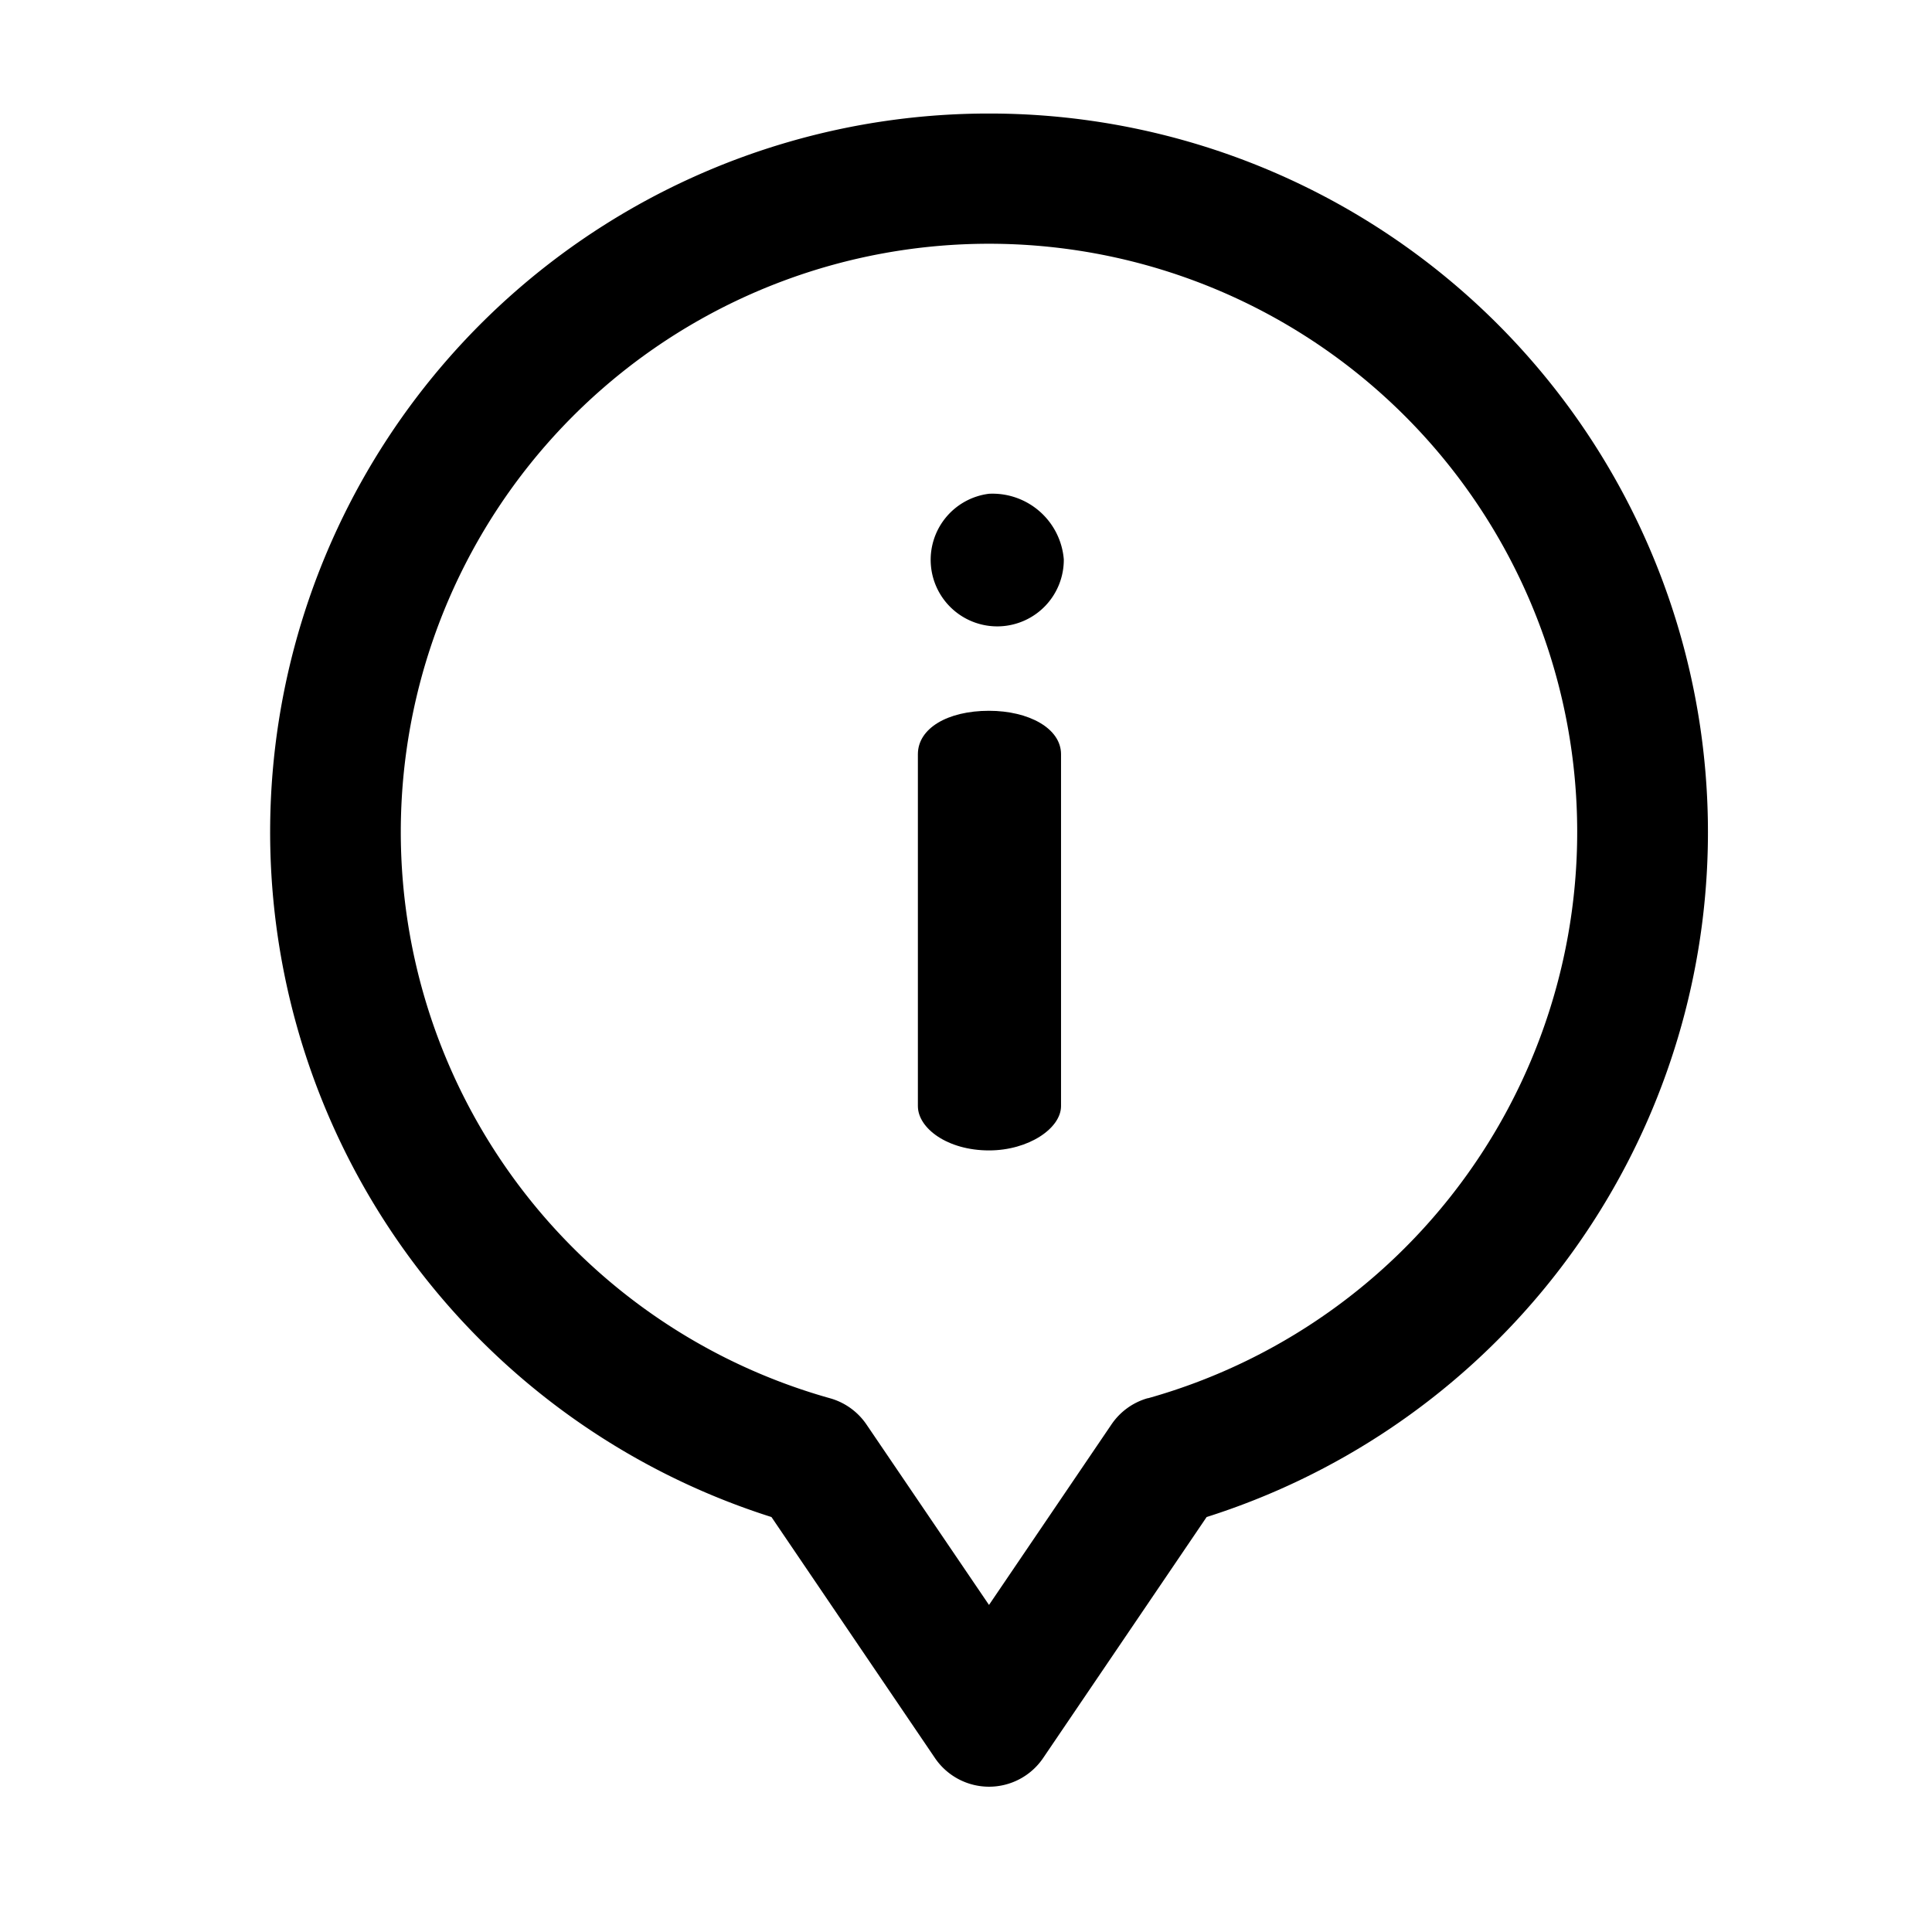 <svg xmlns="http://www.w3.org/2000/svg" width="42" height="42" viewBox="0 0 42 42">
  <g id="informacny-servis" transform="translate(-371 -784)">
    <g id="_001-information" data-name="001-information" transform="translate(376.871 786.468)">
      <g id="Group_26" data-name="Group 26" transform="translate(0 0)">
        <g id="Group_25" data-name="Group 25" transform="translate(0)">
          <path id="Path_41" data-name="Path 41" d="M235.787,182.774c-.9,0-1.546.381-1.546.944v7.649c0,.482.642.964,1.546.964.863,0,1.566-.482,1.566-.964v-7.649C237.353,183.155,236.65,182.774,235.787,182.774Z" transform="translate(-220.158 -169.79)"/>
          <path id="Path_42" data-name="Path 42" d="M234.474,116.361a1.447,1.447,0,1,0,1.626,1.425A1.555,1.555,0,0,0,234.474,116.361Z" transform="translate(-218.845 -108.095)"/>
          <path id="Path_43" data-name="Path 43" d="M51.629,0A15.621,15.621,0,0,0,46.9,30.511l3.554,5.239a1.421,1.421,0,0,0,2.352,0l3.554-5.239A15.621,15.621,0,0,0,51.629,0Zm3.456,27.926a1.421,1.421,0,0,0-.793.571l-2.663,3.925L48.966,28.5a1.421,1.421,0,0,0-.793-.571,12.787,12.787,0,1,1,6.912,0Z" transform="translate(-36 0)"/>
        </g>
      </g>
    </g>
    <rect id="Rectangle_73" data-name="Rectangle 73" width="42" height="42" transform="translate(371 784)" fill="none"/>
  </g>
</svg>
